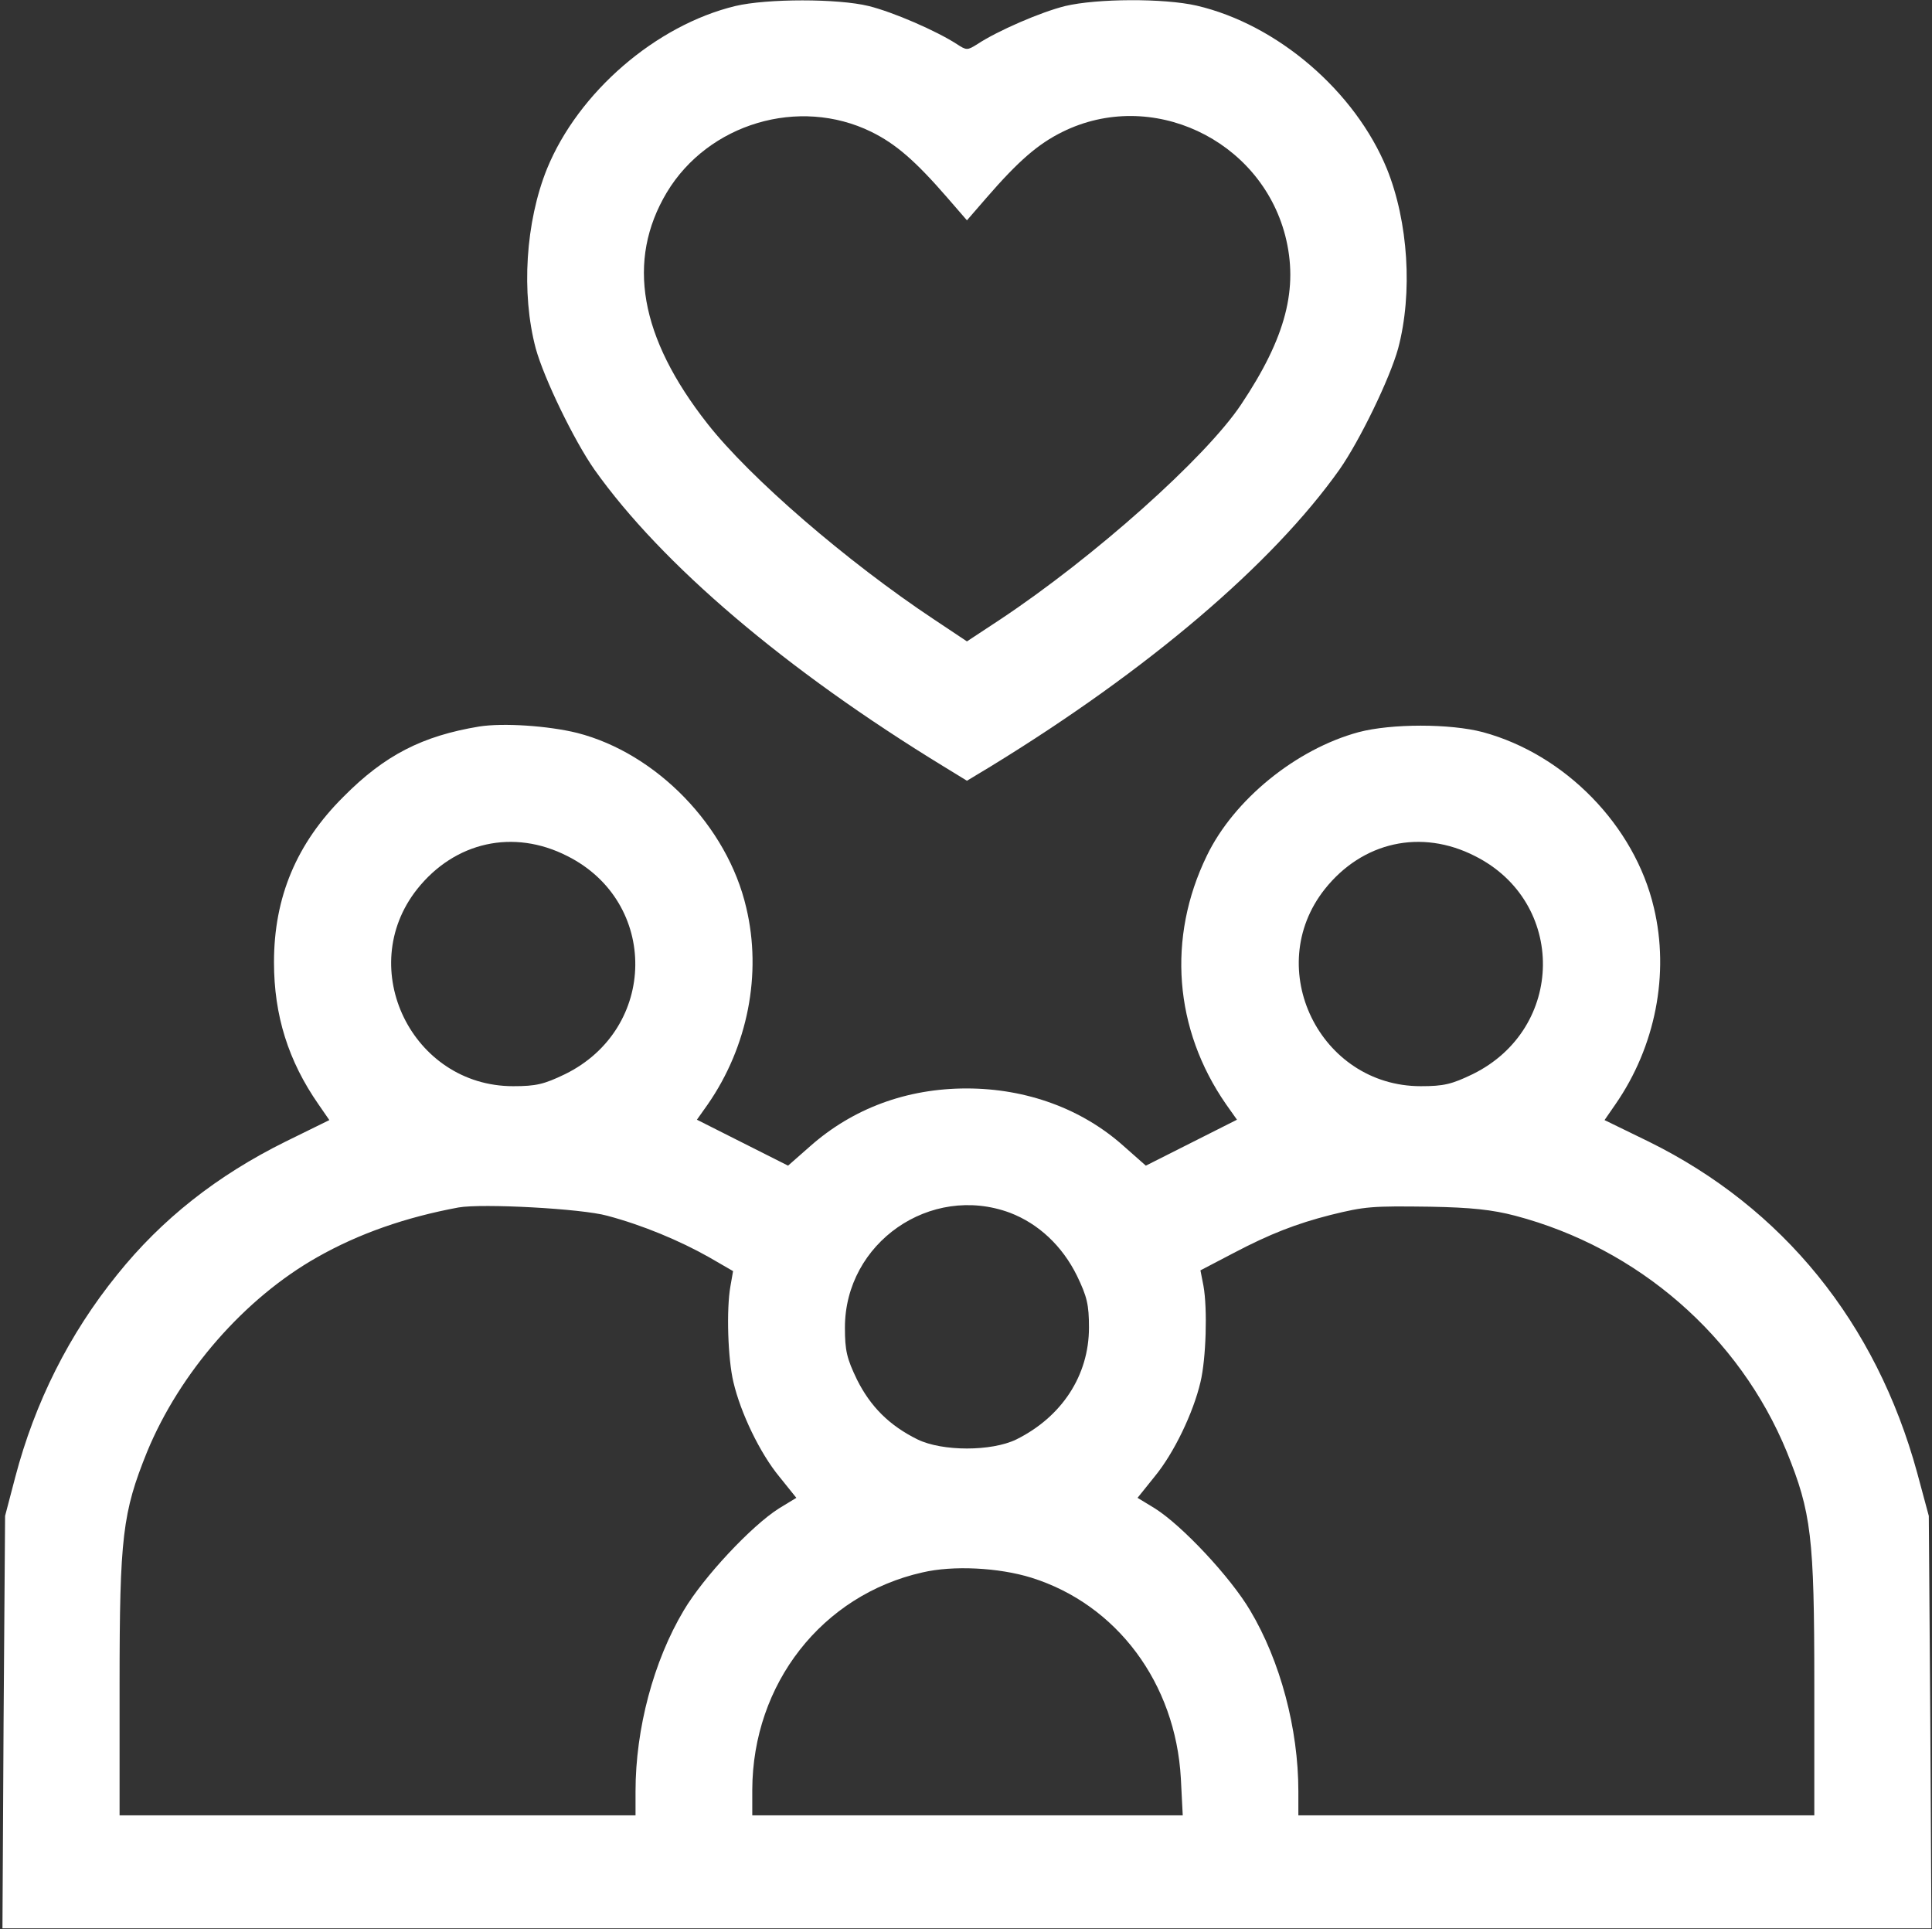 <?xml version="1.0" encoding="UTF-8"?> <svg xmlns="http://www.w3.org/2000/svg" width="684" height="683" viewBox="0 0 684 683" fill="none"><rect x="0" y="0" width="684" height="683" fill="#333333" stroke="none"/><path d="M260.334 2.133C232.201 8.933 204.734 32.666 193.667 59.733C186.067 78.533 184.467 103.733 189.667 123.333C192.601 133.999 203.267 155.999 210.467 166.266C234.201 199.733 278.201 237.199 334.067 271.333L342.334 276.399L350.734 271.333C406.467 237.199 450.467 199.733 474.201 166.266C481.401 155.999 492.067 133.999 495.001 123.333C500.201 103.733 498.601 78.533 491.001 59.733C479.801 32.399 452.334 8.666 423.667 1.999C412.067 -0.667 388.334 -0.534 377.134 2.133C368.467 4.266 353.134 10.933 346.067 15.599C342.467 17.866 342.201 17.866 338.734 15.599C331.534 10.933 316.201 4.266 307.534 2.133C296.734 -0.534 271.534 -0.534 260.334 2.133ZM308.467 46.666C317.134 50.933 324.067 56.933 335.401 69.999L342.334 77.999L349.267 69.999C360.601 56.933 367.534 50.933 376.201 46.666C407.534 31.199 446.067 49.199 455.001 83.333C459.801 101.999 455.267 119.466 439.401 143.199C426.867 161.999 387.401 197.199 354.067 219.333L342.334 227.066L330.734 219.333C299.801 198.799 265.534 169.199 250.467 149.999C226.467 119.466 221.667 92.266 236.067 68.133C250.734 43.733 282.867 34.133 308.467 46.666Z" fill="white"></path><path d="M169.667 257.199C149.534 260.533 136.201 267.333 121.667 281.999C105.001 298.533 97.001 317.599 97.001 340.666C97.001 359.466 102.067 375.599 112.734 390.933L116.601 396.533L101.134 404.133C76.867 416.133 57.267 431.599 41.534 451.199C24.467 472.266 12.334 496.533 5.401 522.933L1.801 536.666L1.267 609.599L0.867 682.666H342.334H683.801L683.401 609.599L682.867 536.666L678.734 521.333C664.201 468.266 631.267 427.599 583.667 404.133L568.067 396.533L571.934 390.933C586.067 370.533 591.134 344.799 585.534 321.333C578.734 292.266 554.067 267.066 525.001 259.199C513.401 256.133 492.601 256.133 481.001 259.199C458.867 265.199 436.867 283.066 427.267 302.933C413.134 331.999 415.667 364.399 434.067 390.933L437.934 396.399L421.801 404.533L405.667 412.666L397.667 405.599C383.001 392.533 363.401 385.333 342.201 385.333C321.001 385.333 301.934 392.399 286.734 405.866L279.001 412.666L262.867 404.533L246.734 396.399L250.601 390.933C264.734 370.533 269.801 344.799 264.201 321.333C257.534 292.533 232.467 266.666 204.334 259.466C194.067 256.933 178.201 255.866 169.667 257.199ZM200.867 303.066C233.267 319.333 232.867 364.133 200.067 380.266C192.601 383.866 189.801 384.533 181.667 384.533C145.934 384.533 125.534 342.799 147.667 314.799C161.001 297.999 181.801 293.333 200.867 303.066ZM522.201 303.066C554.601 319.333 554.201 364.133 521.401 380.266C513.934 383.866 511.134 384.533 503.001 384.533C467.267 384.533 446.867 342.799 469.001 314.799C482.334 297.999 503.134 293.333 522.201 303.066ZM215.001 430.399C227.534 433.733 240.601 439.199 251.001 445.066L259.534 449.999L258.601 455.333C257.134 463.466 257.667 481.066 259.667 489.333C262.201 500.133 269.001 514.399 275.934 522.799L281.934 530.266L275.801 533.999C266.067 540.133 249.001 558.399 242.067 570.133C231.401 587.999 225.001 611.999 225.001 634.133V642.666H133.667H42.334V596.266C42.334 543.999 43.401 535.466 52.067 513.999C63.667 485.866 86.6 459.599 112.334 445.066C127.134 436.666 143.667 430.933 162.334 427.466C170.734 425.999 205.934 427.866 215.001 430.399ZM357.534 429.333C367.667 433.199 376.067 441.066 381.267 451.599C384.867 459.066 385.534 461.866 385.534 469.999C385.534 486.933 375.934 501.599 359.801 509.599C351.001 513.866 333.667 513.866 324.867 509.599C314.867 504.666 308.201 497.999 303.401 488.399C299.801 480.933 299.134 478.133 299.134 469.999C299.134 439.999 329.401 418.933 357.534 429.333ZM536.467 430.399C579.934 441.866 615.801 473.066 632.601 513.999C641.267 535.466 642.334 543.999 642.334 596.266V642.666H551.001H459.667V634.133C459.667 611.999 453.267 587.999 442.601 570.133C435.667 558.399 418.601 540.133 408.867 533.999L402.734 530.266L408.734 522.799C415.667 514.399 422.467 500.133 425.001 489.333C427.001 481.066 427.534 463.333 426.067 455.199L425.001 449.733L436.734 443.599C449.667 436.799 459.001 433.199 471.001 430.133C483.401 427.066 485.667 426.933 506.334 427.199C520.867 427.466 528.334 428.266 536.467 430.399ZM365.134 558.533C395.401 567.999 416.201 595.866 418.067 629.599L418.734 642.666H342.467H266.334V633.599C266.467 596.133 291.001 564.666 326.601 556.666C337.401 554.133 353.534 554.933 365.134 558.533Z" fill="white"></path></svg> 